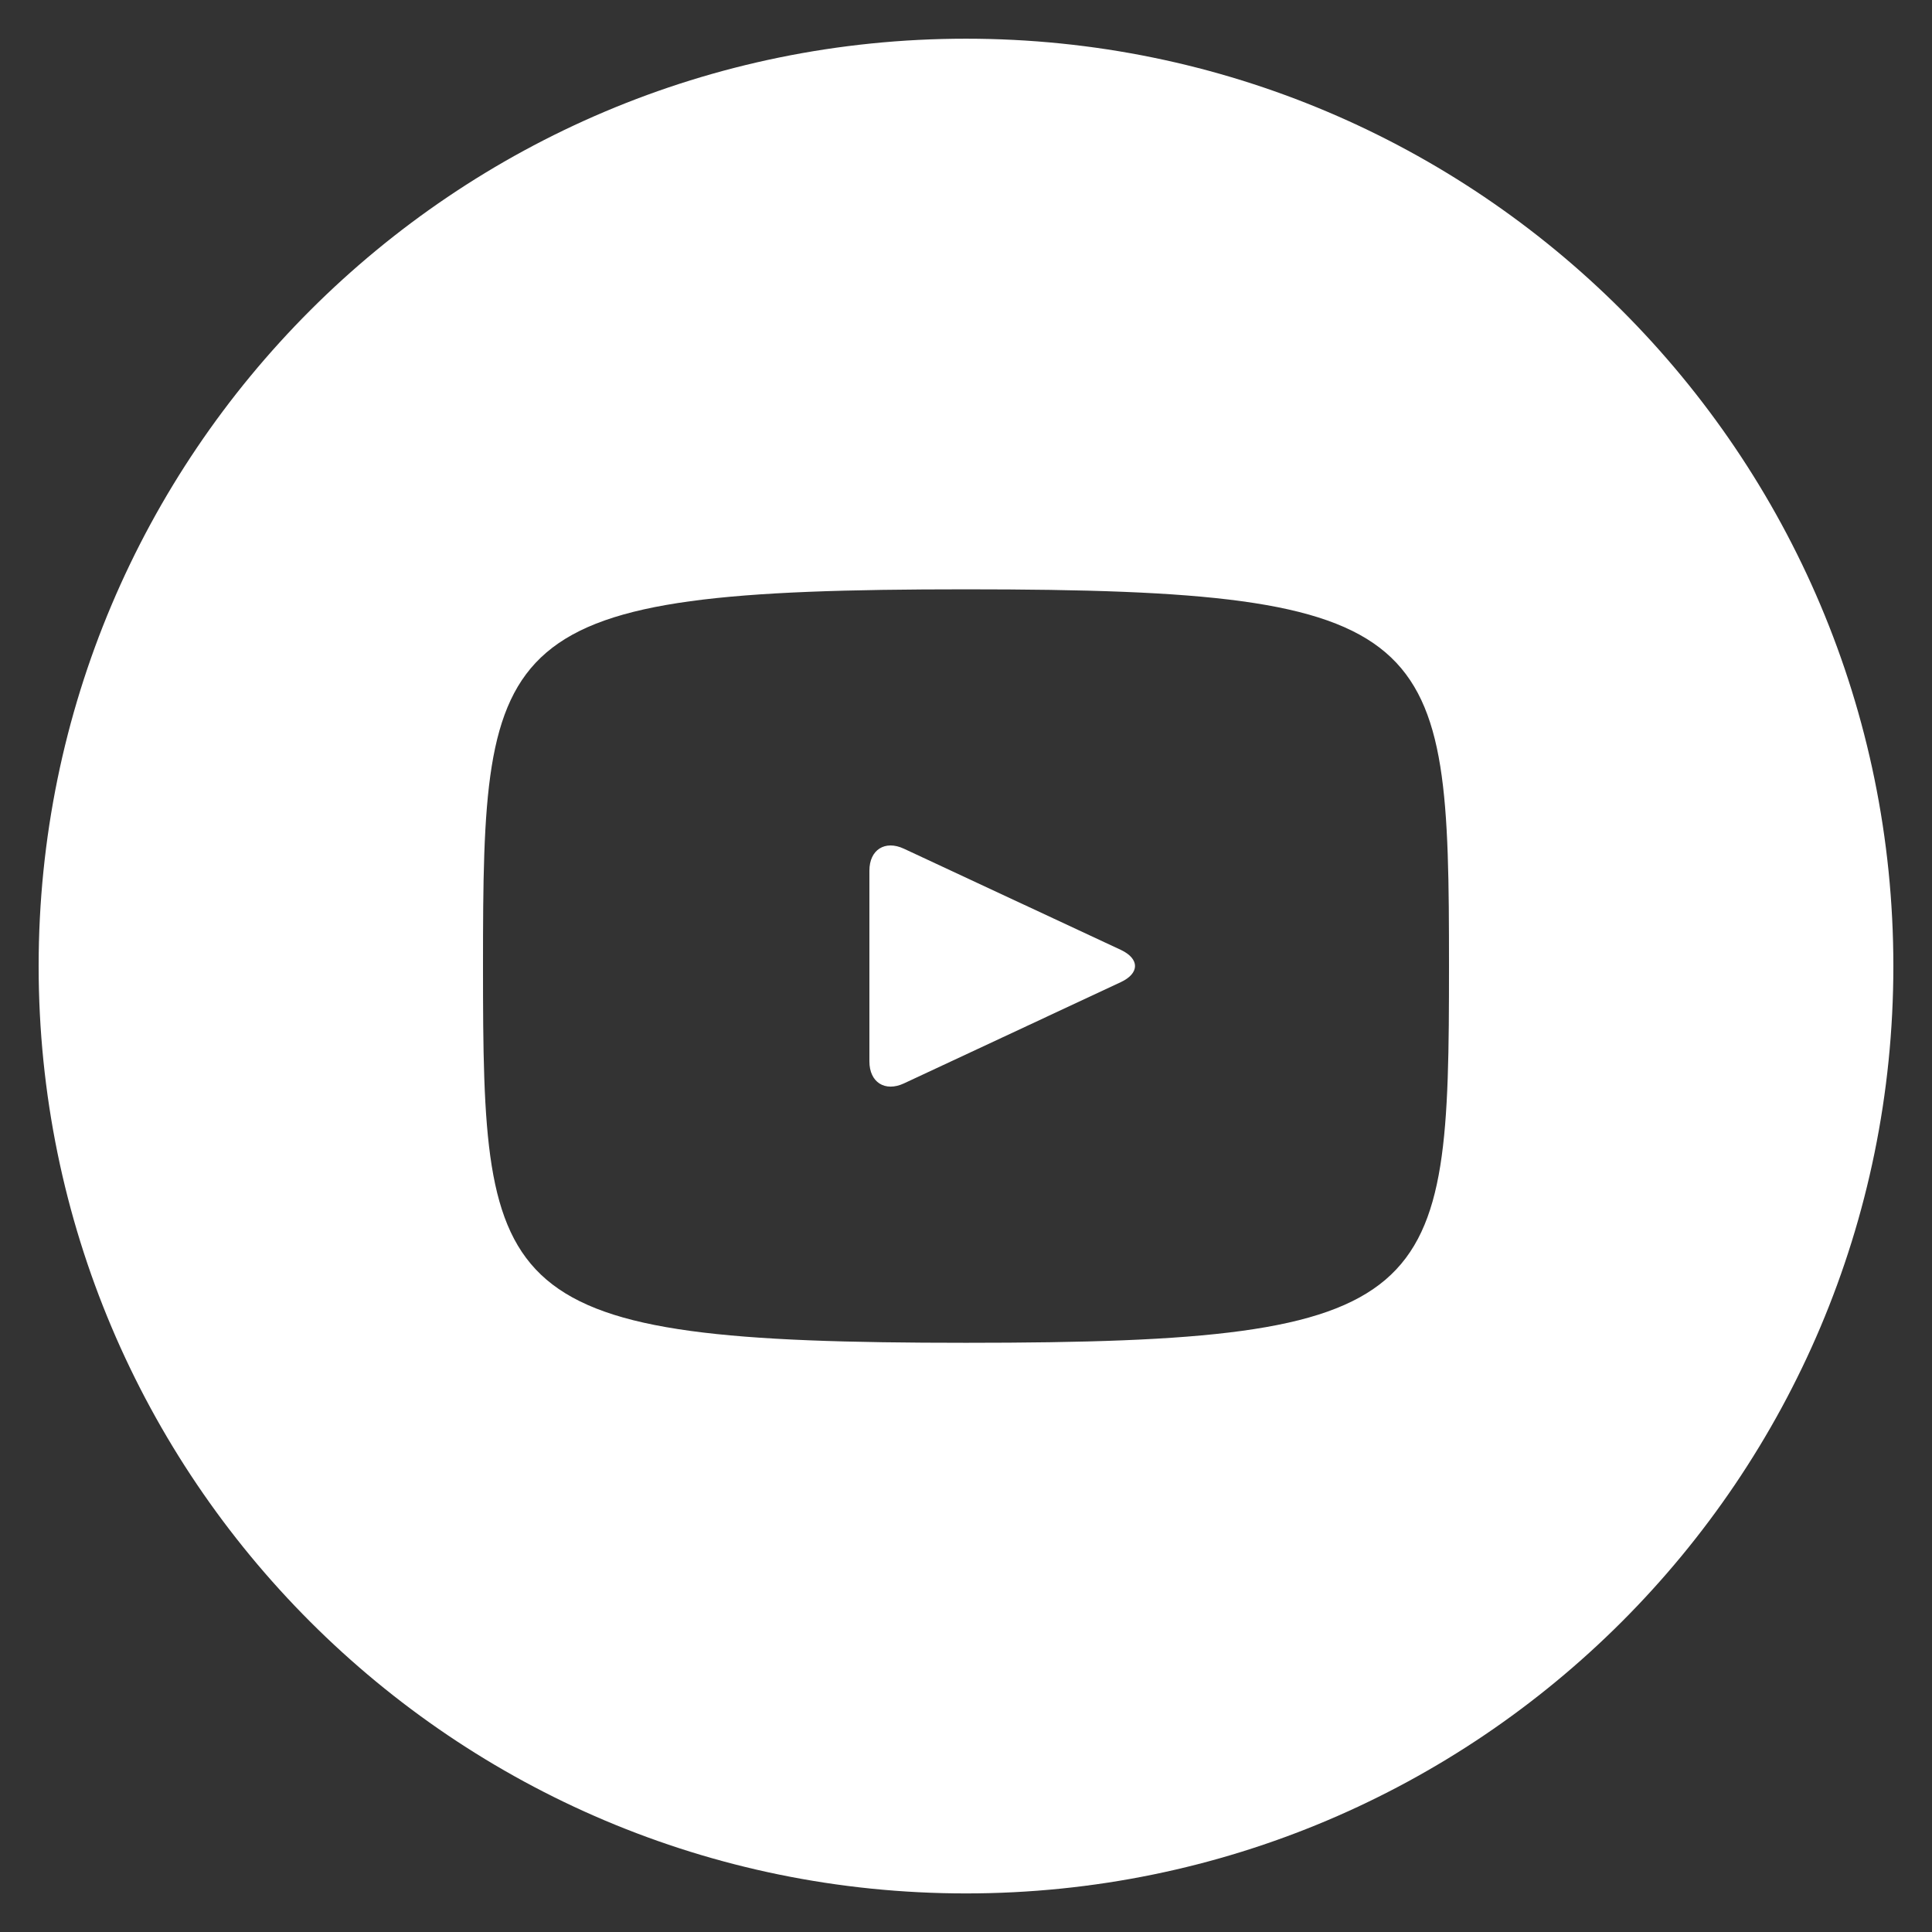 <svg width="32" height="32" viewBox="0 0 32 32" fill="none" xmlns="http://www.w3.org/2000/svg">
<rect x="0" y="0" width="32" height="32" fill="#333333" stroke="none"/>
<g clip-path="url(#clip0_566_705)">
<path d="M18.565 15.733L14.971 14.057C14.658 13.911 14.4 14.074 14.4 14.421V17.58C14.4 17.927 14.658 18.09 14.971 17.945L18.563 16.268C18.878 16.121 18.878 15.881 18.565 15.733ZM16 0.641C7.517 0.641 0.64 7.517 0.64 16.001C0.64 24.484 7.517 31.361 16 31.361C24.483 31.361 31.36 24.484 31.36 16.001C31.36 7.517 24.483 0.641 16 0.641ZM16 22.241C8.138 22.241 8 21.532 8 16.001C8 10.469 8.138 9.761 16 9.761C23.862 9.761 24 10.469 24 16.001C24 21.532 23.862 22.241 16 22.241Z" fill="white"/>
</g>
<defs>
<clipPath id="clip0_566_705">
<rect width="32" height="32" fill="white"/>
</clipPath>
</defs>
</svg>
